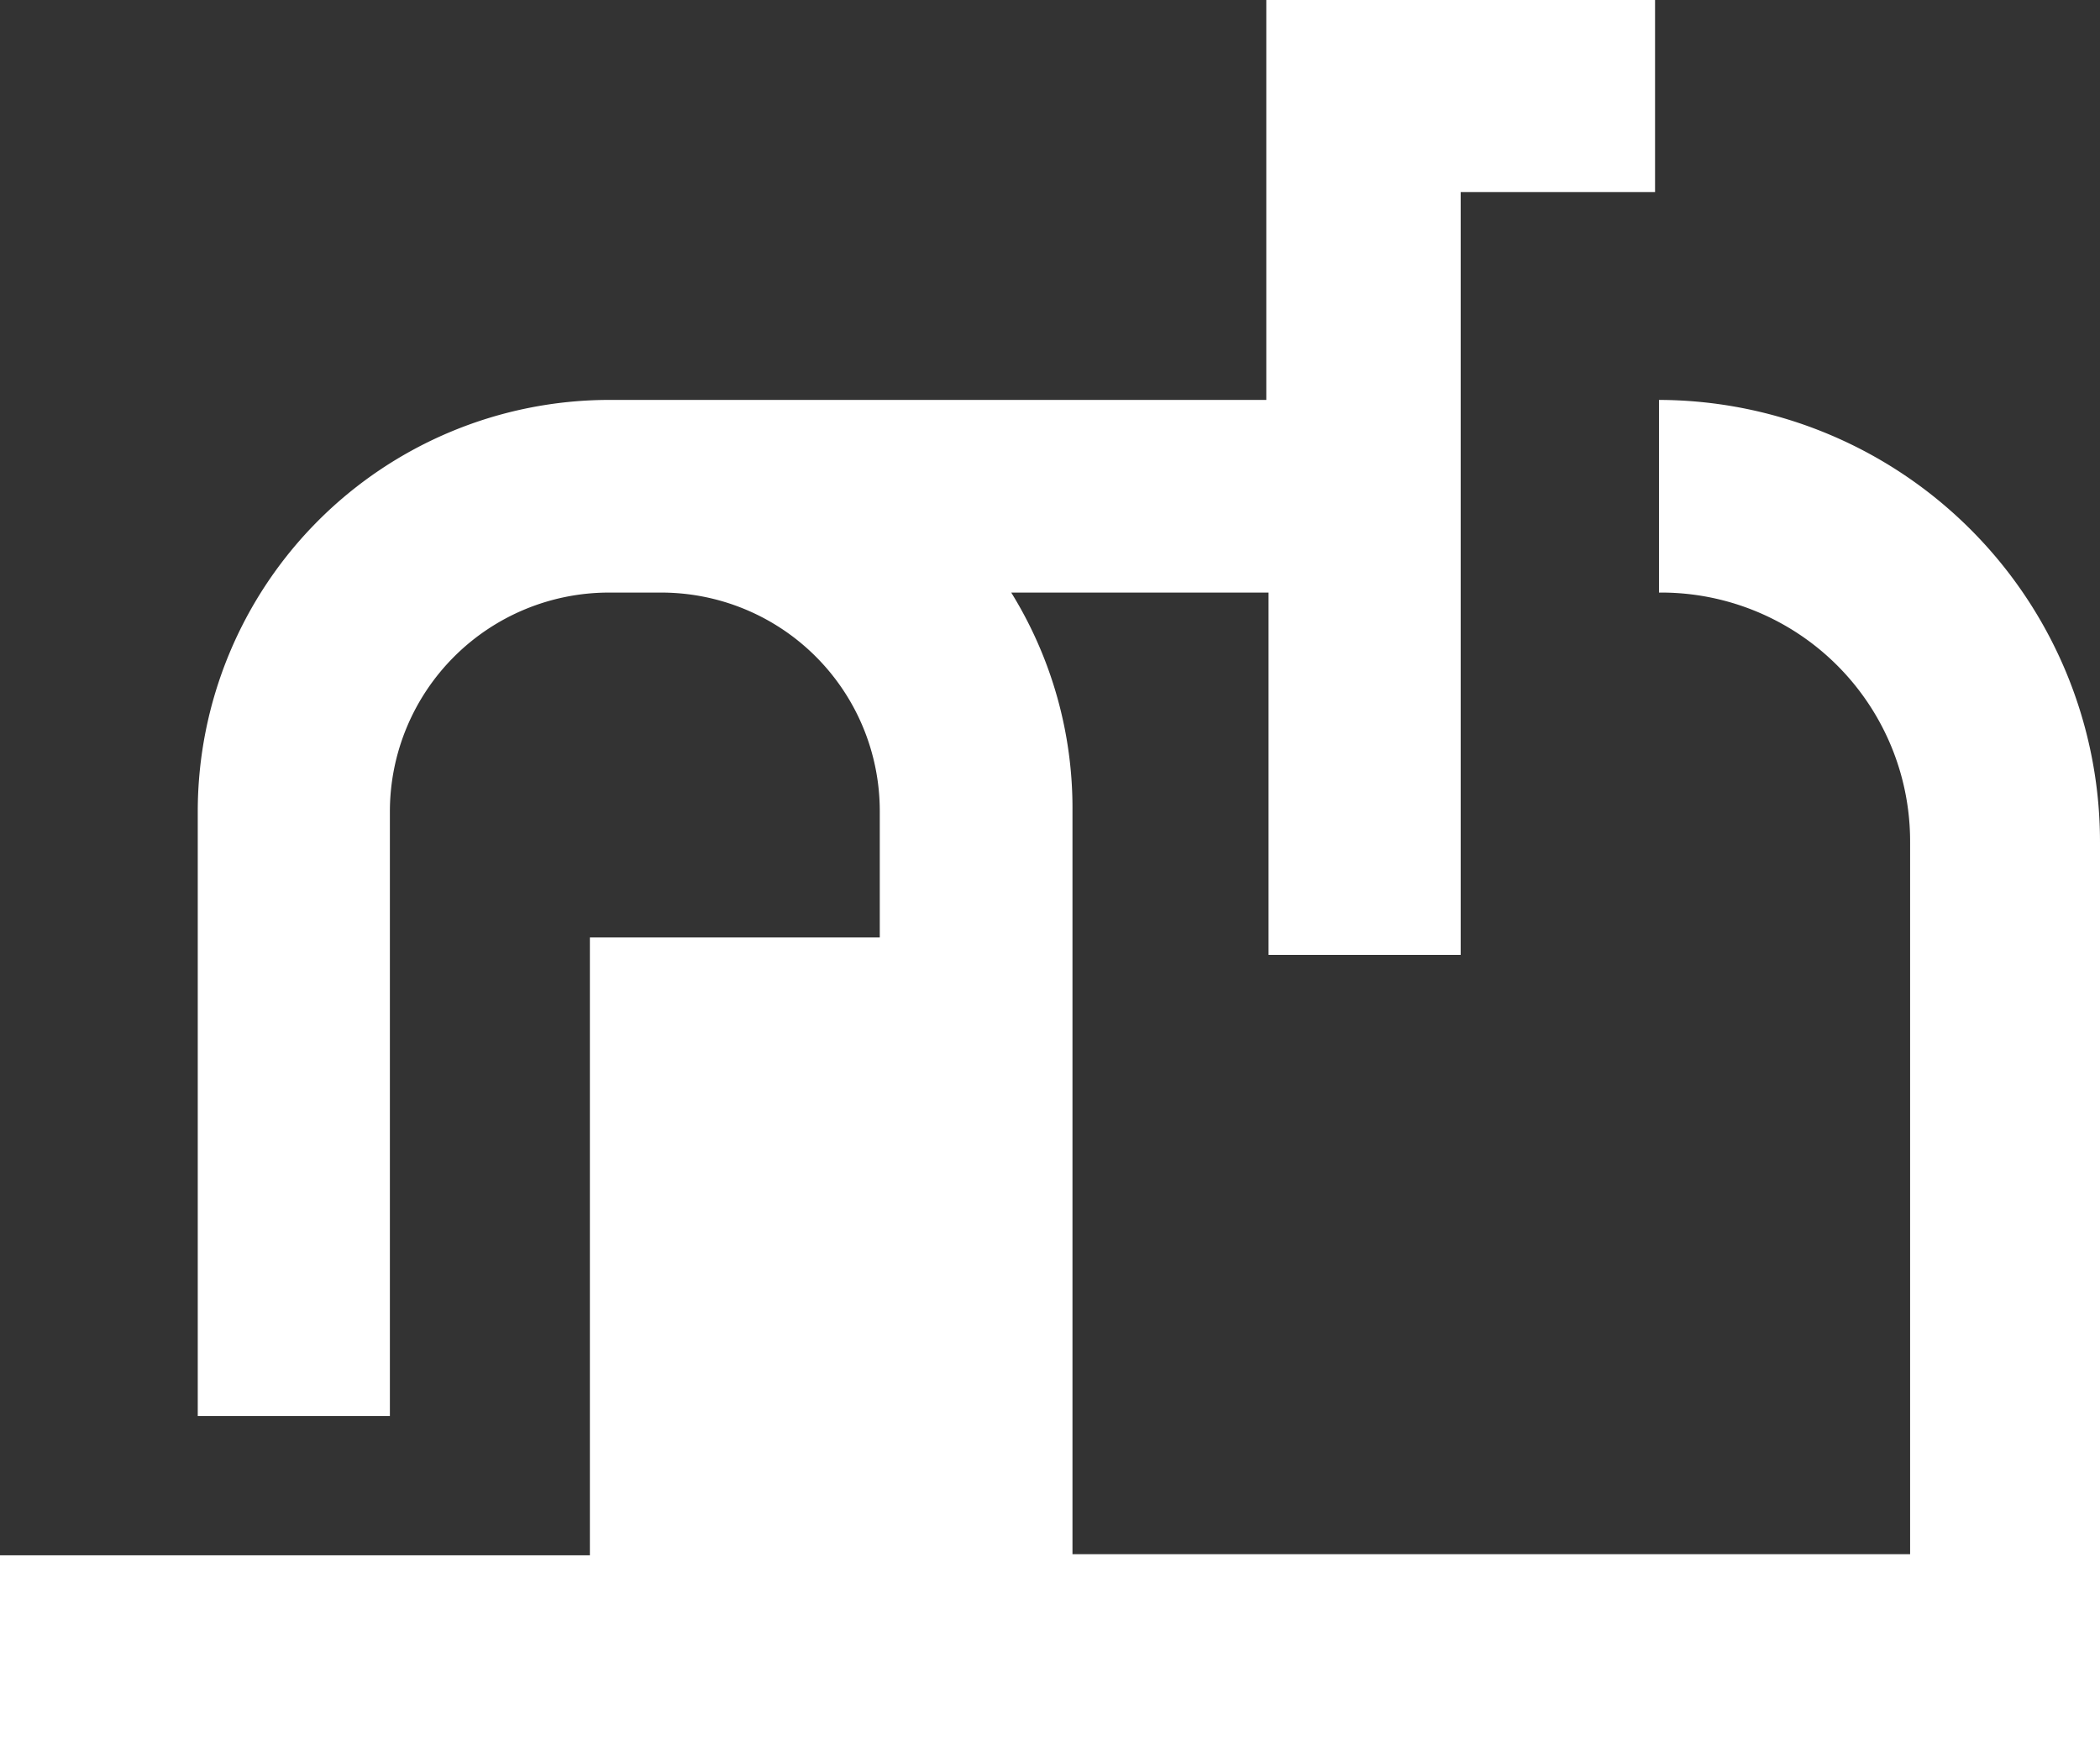 <svg xmlns="http://www.w3.org/2000/svg" viewBox="0 0 37.38 31.09"><rect x="0" y="0" width="37.38" height="31.09" fill="#333333" stroke="none"/><defs><style>.cls-1{fill:#fff;}</style></defs><title>shipping-icon</title><g id="Livello_2" data-name="Livello 2"><g id="Livello_1-2" data-name="Livello 1"><path class="cls-1" d="M29.53,7.12v3.43A4.43,4.43,0,0,1,34,15V27.67H19.09V14.44A7.29,7.29,0,0,0,18,10.55h4.58V17H26V3.42h3.46V0H22.54V7.12H10.83a7.33,7.33,0,0,0-7.31,7.32V25.21H6.94V14.44a3.9,3.9,0,0,1,3.89-3.89h.94a3.89,3.89,0,0,1,3.89,3.89v2.25H10.5v11H0v3.42H37.38V15A7.87,7.87,0,0,0,29.53,7.12Z"/></g></g></svg>